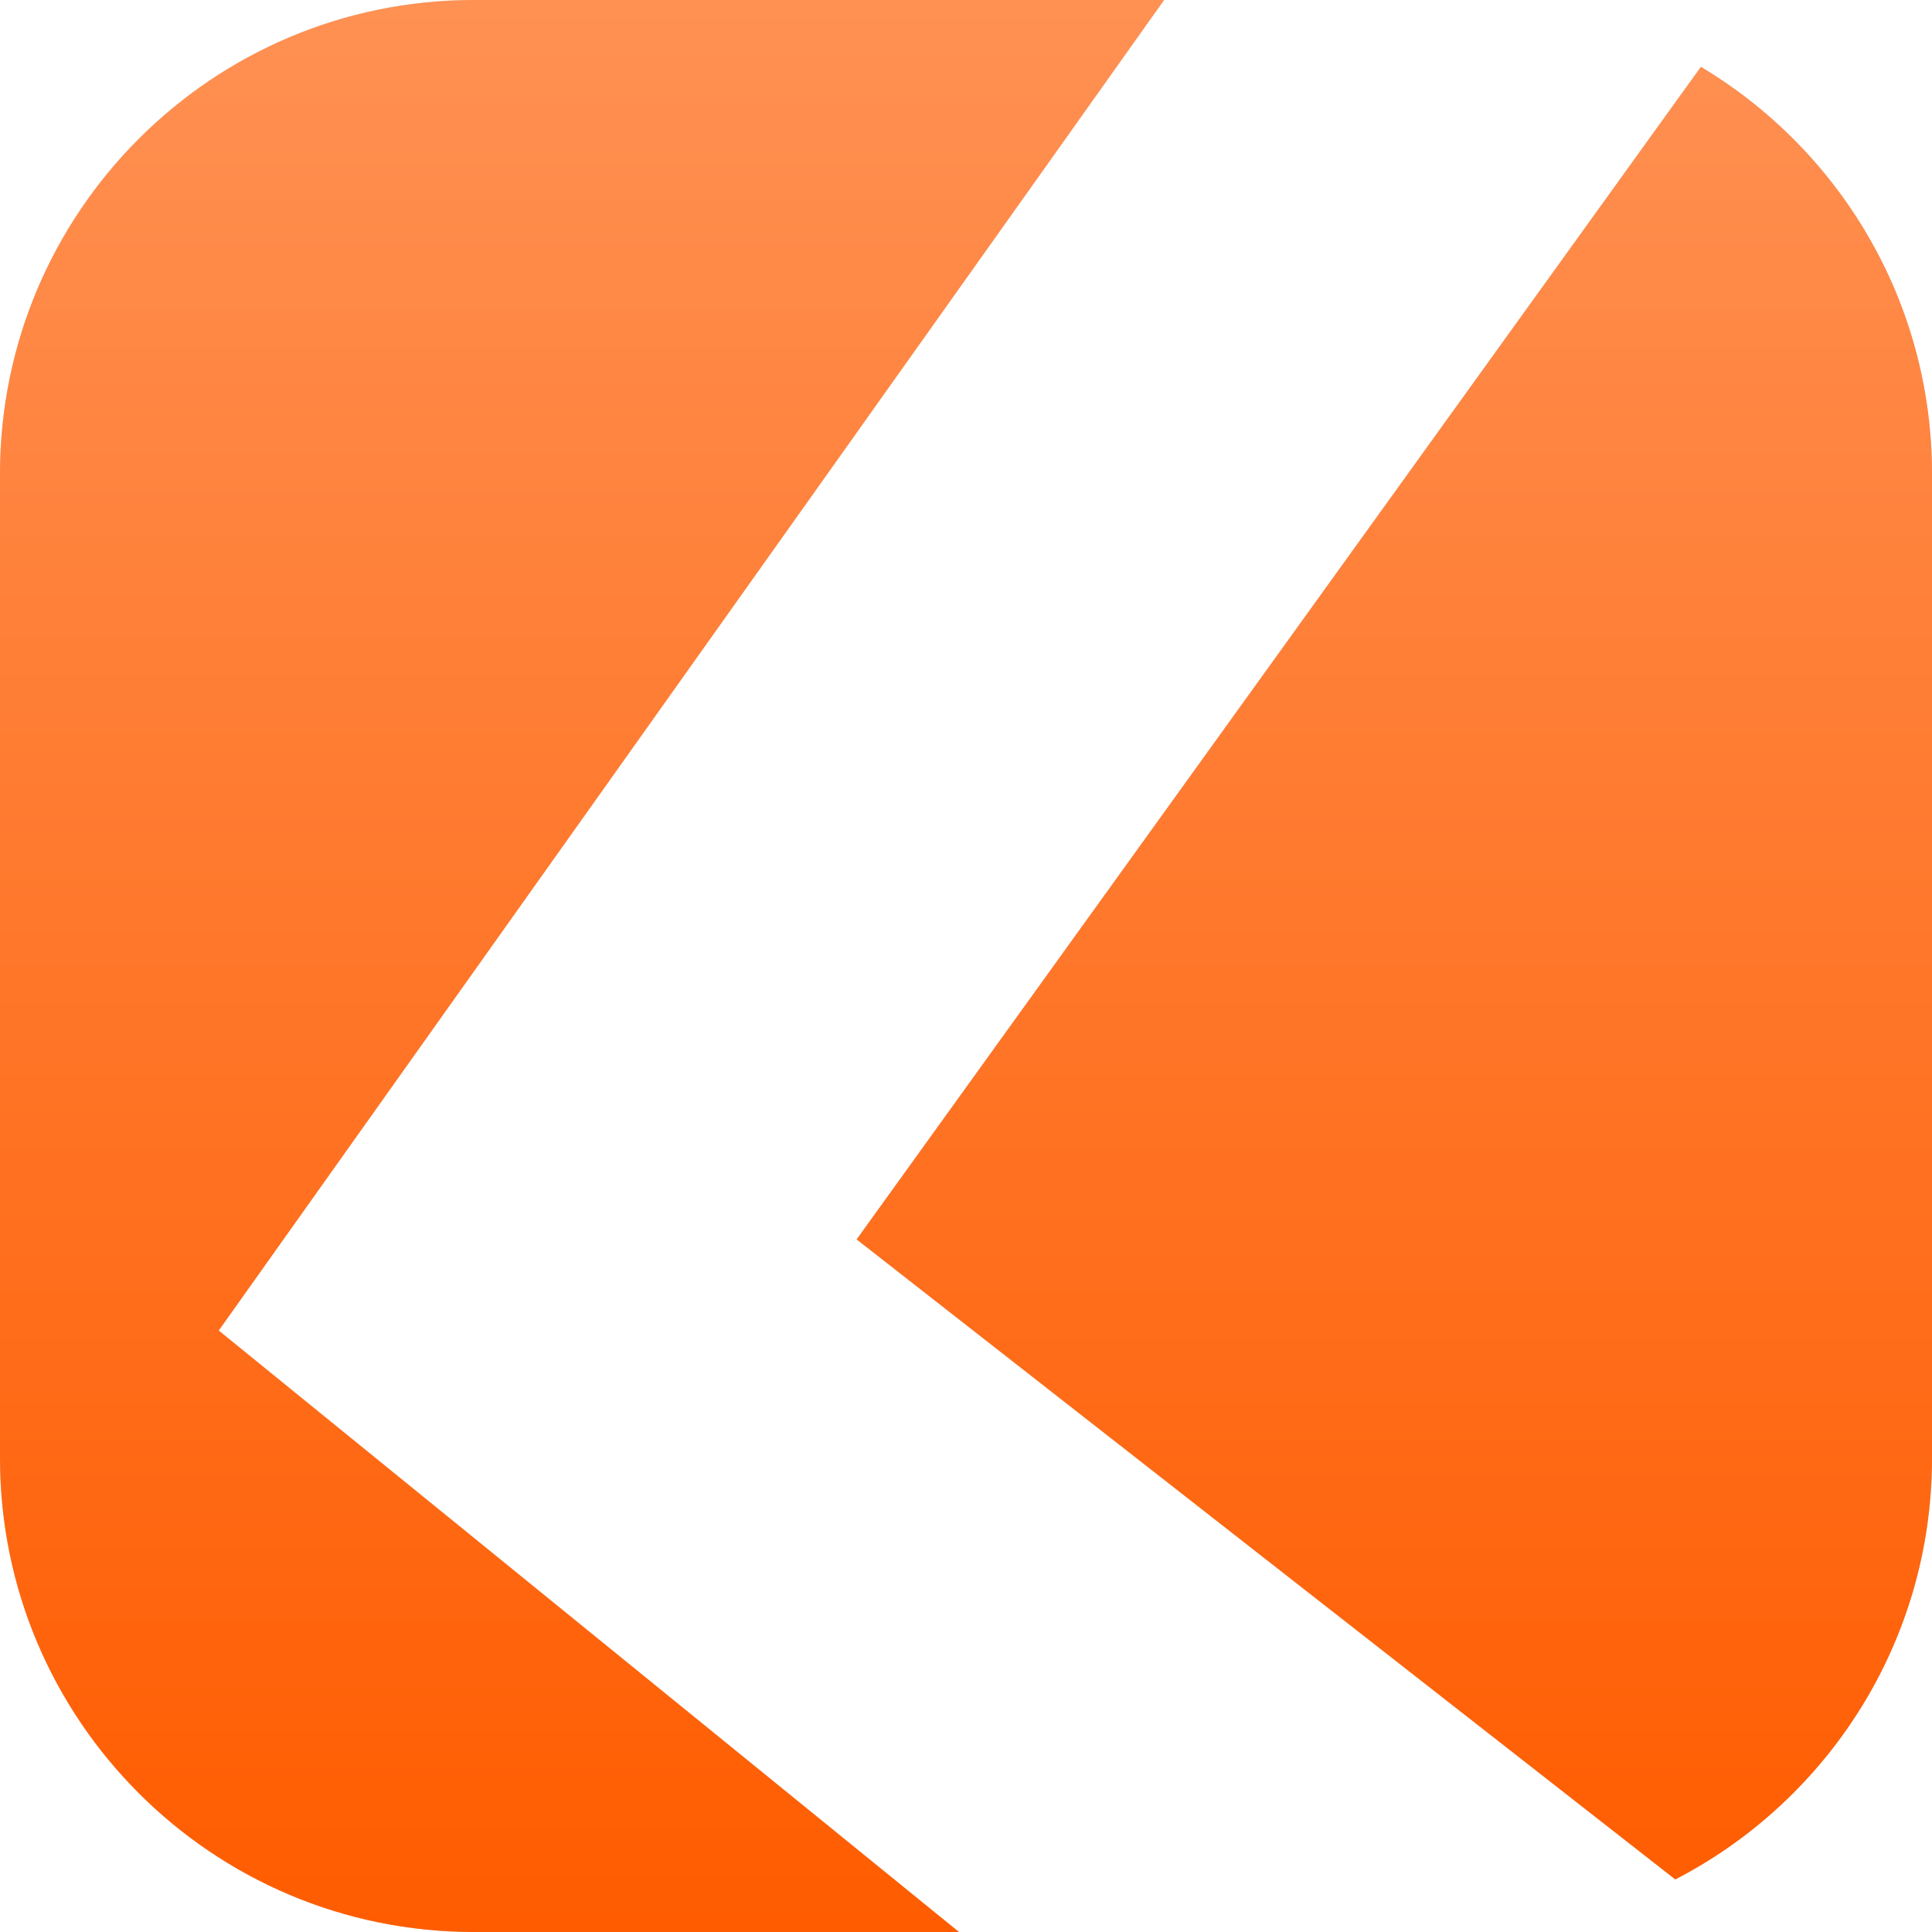 <svg width="960" height="960" viewBox="0 0 960 960" fill="none" xmlns="http://www.w3.org/2000/svg">
<path d="M578.431 0.004L108.679 661.136L476.517 960.004H235.472C105.424 960.004 0 854.58 0 724.532V235.476C0 105.428 105.424 0.004 235.472 0.004H578.431Z" fill="#D9D9D9"></path>
<path d="M578.431 0.004L108.679 661.136L476.517 960.004H235.472C105.424 960.004 0 854.58 0 724.532V235.476C0 105.428 105.424 0.004 235.472 0.004H578.431Z" fill="url(#paint0_linear_1032_2)"></path>
<path d="M845.163 33.211L425.66 615.853L832.437 933.879C908.204 894.745 960 815.688 960 724.532V235.476C960 149.52 913.944 74.321 845.163 33.211Z" fill="#D9D9D9"></path>
<path d="M845.163 33.211L425.66 615.853L832.437 933.879C908.204 894.745 960 815.688 960 724.532V235.476C960 149.52 913.944 74.321 845.163 33.211Z" fill="url(#paint1_linear_1032_2)"></path>
<defs>
<linearGradient id="paint0_linear_1032_2" x1="480" y1="0.004" x2="480" y2="960.004" gradientUnits="userSpaceOnUse">
<stop stop-color="#FF9153"></stop>
<stop offset="1" stop-color="#FF5C00"></stop>
</linearGradient>
<linearGradient id="paint1_linear_1032_2" x1="480" y1="0.004" x2="480" y2="960.004" gradientUnits="userSpaceOnUse">
<stop stop-color="#FF9153"></stop>
<stop offset="1" stop-color="#FF5C00"></stop>
</linearGradient>
</defs>
</svg>
